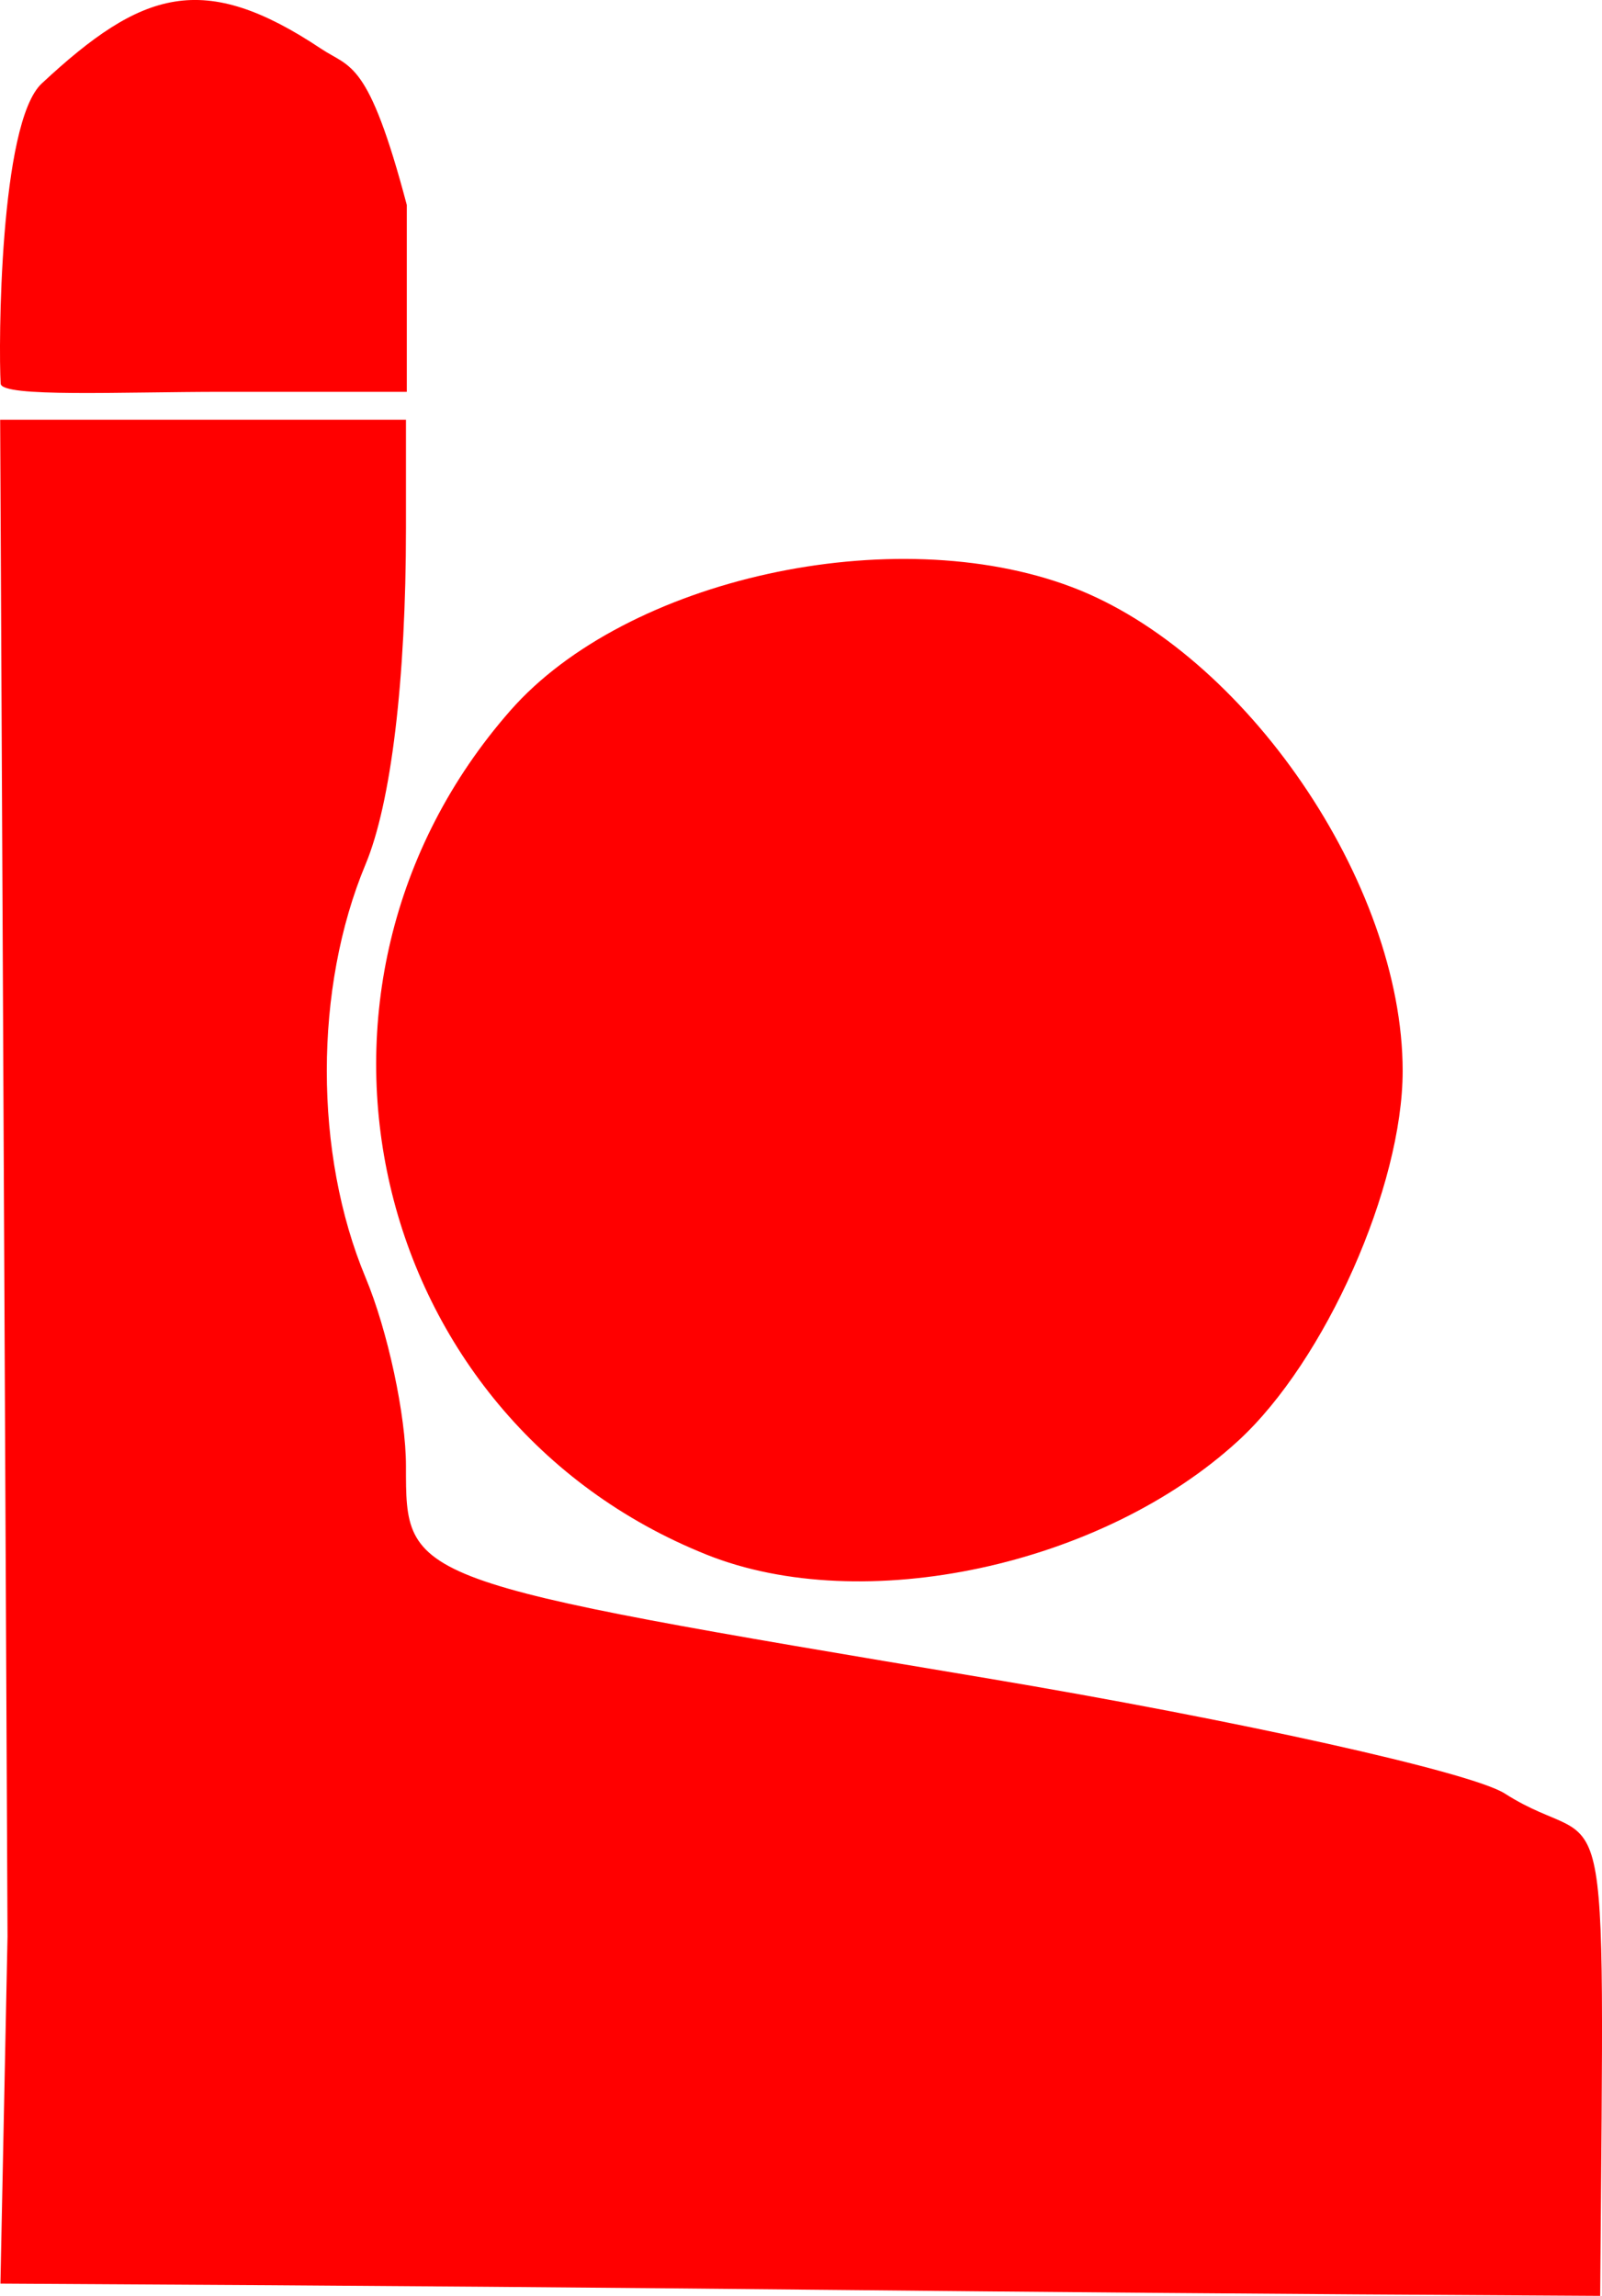 <?xml version="1.0" encoding="UTF-8" standalone="no"?>
<!-- Created with Inkscape (http://www.inkscape.org/) -->

<svg
   xmlns:dc="http://purl.org/dc/elements/1.1/"
   xmlns:cc="http://creativecommons.org/ns#"
   xmlns:rdf="http://www.w3.org/1999/02/22-rdf-syntax-ns#"
   xmlns:svg="http://www.w3.org/2000/svg"
   xmlns="http://www.w3.org/2000/svg"
   version="1.1"
   width="59.398"
   height="85.1"
   id="svg2">
  <defs
     id="defs4" />
  <g
     transform="translate(-278.713,-351.774)"
     id="layer1"
     style="fill:#ff0000">
    <path
       d="m 278.729,436.42 0.263,-12.868 -0.273,-56.221 7.523,0 7.523,0 0,4.017 c 0,5.629 -0.549,10.192 -1.5,12.468 -1.914,4.582 -1.914,10.727 0,15.308 0.825,1.975 1.5,5.121 1.5,6.993 0,4.277 -0.088,4.245 21.5,7.858 9.35,1.565 18.009,3.491 19.243,4.28 3.922,2.51 3.689,-1.804 3.535,18.619 -27.272,-0.147 -29.396,-0.294 -59.313,-0.454 z m 26.181,-27.021 c -12.574,-5.036 -16.289,-21.016 -7.275,-31.286 4.301,-4.9 14.201,-7.078 20.814,-4.58 6.424,2.427 12.271,10.974 12.271,17.936 0,4.288 -2.868,10.742 -6.088,13.702 -5.057,4.649 -13.926,6.55 -19.723,4.228 z m -26.173,-43.404 c -0.08,-1.374 -0.049,-9.661 1.522,-11.125 3.721,-3.467 5.988,-4.204 10.366,-1.285 1.079,0.72 1.742,0.386 3.171,5.786 l 0,6.927 -6.833,0 c -3.758,0 -8.196,0.214 -8.226,-0.304 z"
       id="path2998"
       style="fill:#ff0000" />
  </g>
</svg>

